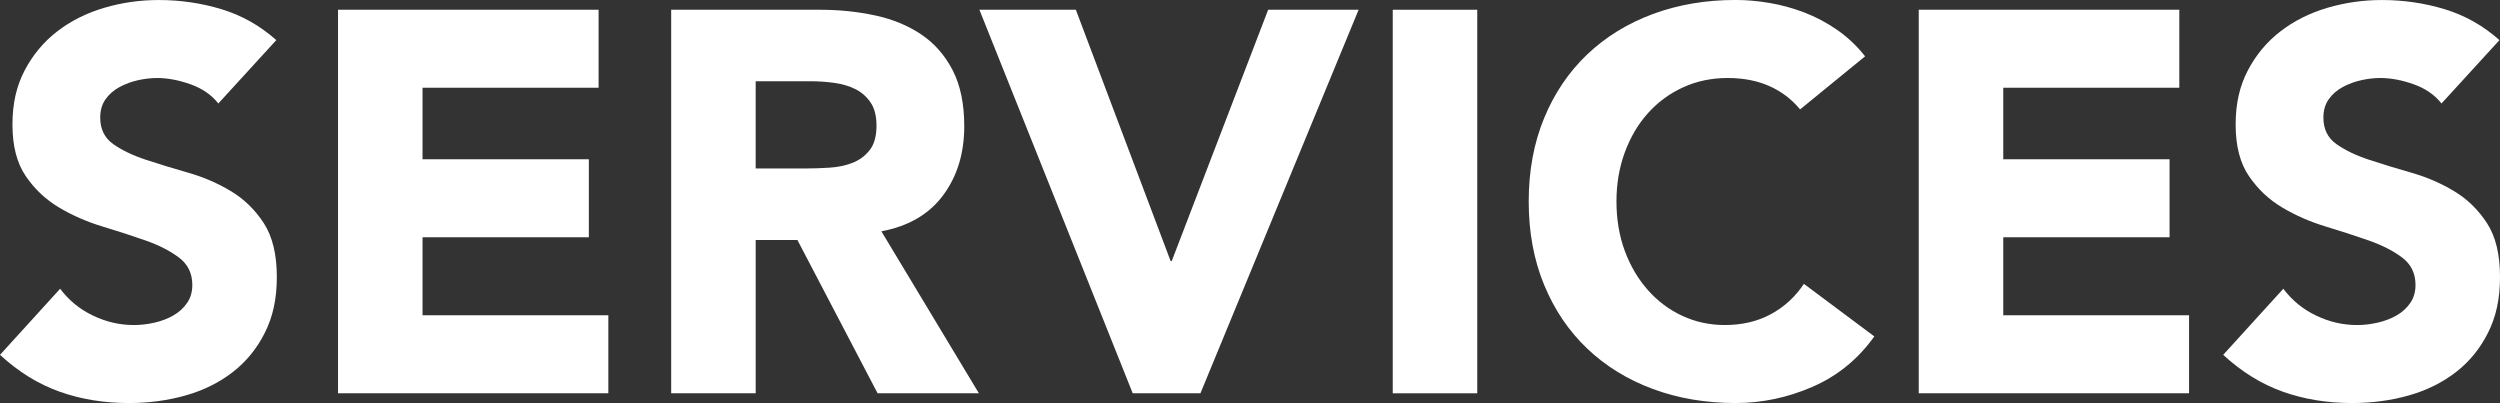 <?xml version="1.0" encoding="UTF-8"?>
<svg id="Ebene_1" data-name="Ebene 1" xmlns="http://www.w3.org/2000/svg" viewBox="0 0 2218.16 357.6">
  <rect x="0" y="0" width="2218.16" height="357.6" fill="#333333" stroke="none"/>
  <defs>
    <style>
      .cls-1 {
        fill: #fff;
        stroke-width: 0px;
      }
    </style>
  </defs>
  <path class="cls-1" d="M193.7,91.8c-6.09-7.69-14.34-13.38-24.75-17.06-10.42-3.68-20.27-5.53-29.56-5.53-5.45,0-11.05.65-16.82,1.92-5.77,1.28-11.22,3.29-16.34,6.01-5.13,2.73-9.3,6.33-12.5,10.81-3.21,4.49-4.81,9.94-4.81,16.34,0,10.26,3.85,18.11,11.54,23.55,7.69,5.45,17.38,10.09,29.08,13.94,11.69,3.85,24.27,7.69,37.73,11.54s26.03,9.3,37.73,16.34c11.69,7.05,21.39,16.51,29.08,28.36,7.69,11.86,11.54,27.72,11.54,47.58s-3.53,35.41-10.57,49.51c-7.05,14.1-16.58,25.8-28.6,35.09-12.02,9.3-25.96,16.18-41.82,20.67-15.86,4.48-32.61,6.73-50.23,6.73-22.11,0-42.62-3.36-61.52-10.09-18.91-6.73-36.53-17.62-52.87-32.68l53.35-58.64c7.69,10.26,17.38,18.19,29.08,23.79,11.69,5.61,23.79,8.41,36.29,8.41,6.08,0,12.26-.72,18.5-2.16,6.25-1.44,11.85-3.6,16.82-6.49,4.96-2.88,8.97-6.56,12.02-11.05,3.04-4.48,4.57-9.77,4.57-15.86,0-10.25-3.93-18.34-11.78-24.27-7.86-5.93-17.71-10.97-29.56-15.14-11.86-4.16-24.68-8.33-38.45-12.5-13.78-4.16-26.6-9.77-38.45-16.82-11.86-7.04-21.71-16.34-29.56-27.88-7.86-11.54-11.78-26.75-11.78-45.66s3.6-34.28,10.81-48.06c7.21-13.77,16.82-25.31,28.84-34.61,12.02-9.29,25.87-16.26,41.58-20.91,15.7-4.64,31.88-6.97,48.55-6.97,19.23,0,37.81,2.73,55.76,8.17,17.94,5.45,34.13,14.58,48.55,27.4l-51.43,56.24Z"/>
  <path class="cls-1" d="M299.92,8.65h231.19v69.21h-156.21v63.45h147.56v69.21h-147.56v69.21h164.86v69.21h-239.84V8.65Z"/>
  <path class="cls-1" d="M595.51,8.65h131.7c17.3,0,33.72,1.68,49.27,5.05,15.54,3.36,29.15,8.97,40.86,16.82,11.69,7.86,20.98,18.43,27.88,31.72,6.89,13.3,10.33,29.88,10.33,49.75,0,24.03-6.25,44.46-18.75,61.28s-30.76,27.48-54.79,31.96l86.52,143.71h-89.88l-71.14-136.02h-37.01v136.02h-74.98V8.65ZM670.49,149.48h44.22c6.73,0,13.86-.24,21.39-.72,7.52-.48,14.34-1.92,20.43-4.33,6.08-2.4,11.13-6.17,15.14-11.29,4-5.12,6.01-12.33,6.01-21.63,0-8.65-1.76-15.54-5.29-20.67-3.53-5.12-8.01-9.05-13.46-11.78-5.45-2.72-11.7-4.57-18.75-5.53-7.05-.96-13.94-1.44-20.67-1.44h-49.03v77.38Z"/>
  <path class="cls-1" d="M869,8.65h85.56l84.11,223.02h.96l85.56-223.02h80.27l-140.35,340.3h-60.08L869,8.65Z"/>
  <path class="cls-1" d="M1235.73,8.65h74.98v340.3h-74.98V8.65Z"/>
  <path class="cls-1" d="M1597.17,97.09c-7.38-8.97-16.42-15.86-27.16-20.67-10.74-4.81-23.15-7.21-37.25-7.21s-27.16,2.73-39.17,8.17c-12.02,5.45-22.43,13.06-31.24,22.83-8.82,9.78-15.7,21.39-20.67,34.85-4.97,13.46-7.45,28.04-7.45,43.74s2.48,30.69,7.45,43.98c4.96,13.3,11.78,24.84,20.43,34.61,8.65,9.78,18.82,17.39,30.52,22.83,11.69,5.45,24.27,8.17,37.73,8.17,15.38,0,29-3.2,40.86-9.61,11.85-6.41,21.63-15.38,29.32-26.92l62.48,46.62c-14.42,20.19-32.68,35.09-54.79,44.7-22.11,9.61-44.87,14.42-68.25,14.42-26.6,0-51.11-4.17-73.54-12.5-22.43-8.33-41.82-20.26-58.16-35.81-16.34-15.54-29.08-34.37-38.21-56.48-9.13-22.11-13.7-46.78-13.7-74.02s4.57-51.91,13.7-74.02c9.13-22.11,21.87-40.93,38.21-56.48,16.34-15.54,35.73-27.47,58.16-35.81,22.43-8.33,46.94-12.5,73.54-12.5,9.61,0,19.62.89,30.04,2.64,10.41,1.77,20.67,4.57,30.76,8.41s19.78,8.97,29.08,15.38c9.29,6.41,17.62,14.26,24.99,23.55l-57.68,47.1Z"/>
  <path class="cls-1" d="M1702.43,8.65h231.19v69.21h-156.21v63.45h147.56v69.21h-147.56v69.21h164.86v69.21h-239.84V8.65Z"/>
  <path class="cls-1" d="M2166.25,91.8c-6.09-7.69-14.34-13.38-24.75-17.06-10.42-3.68-20.27-5.53-29.56-5.53-5.45,0-11.06.65-16.82,1.92-5.77,1.28-11.22,3.29-16.34,6.01-5.13,2.73-9.3,6.33-12.5,10.81-3.21,4.49-4.81,9.94-4.81,16.34,0,10.26,3.85,18.11,11.54,23.55,7.69,5.45,17.38,10.09,29.08,13.94,11.69,3.85,24.27,7.69,37.73,11.54s26.03,9.3,37.73,16.34c11.69,7.05,21.39,16.51,29.08,28.36,7.69,11.86,11.54,27.72,11.54,47.58s-3.53,35.41-10.57,49.51c-7.05,14.1-16.58,25.8-28.6,35.09-12.02,9.3-25.96,16.18-41.82,20.67-15.86,4.48-32.61,6.73-50.23,6.73-22.11,0-42.62-3.36-61.52-10.09-18.91-6.73-36.53-17.62-52.87-32.68l53.35-58.64c7.69,10.26,17.38,18.19,29.08,23.79,11.69,5.61,23.79,8.41,36.29,8.41,6.08,0,12.26-.72,18.5-2.16,6.25-1.44,11.85-3.6,16.82-6.49,4.96-2.88,8.97-6.56,12.02-11.05,3.04-4.48,4.57-9.77,4.57-15.86,0-10.25-3.93-18.34-11.78-24.27-7.86-5.93-17.71-10.97-29.56-15.14-11.86-4.16-24.68-8.33-38.45-12.5-13.78-4.16-26.6-9.77-38.45-16.82-11.86-7.04-21.71-16.34-29.56-27.88-7.86-11.54-11.78-26.75-11.78-45.66s3.6-34.28,10.81-48.06c7.21-13.77,16.82-25.31,28.84-34.61,12.02-9.29,25.87-16.26,41.58-20.91,15.7-4.64,31.88-6.97,48.54-6.97,19.23,0,37.81,2.73,55.75,8.17,17.94,5.45,34.13,14.58,48.55,27.4l-51.43,56.24Z"/>
</svg>